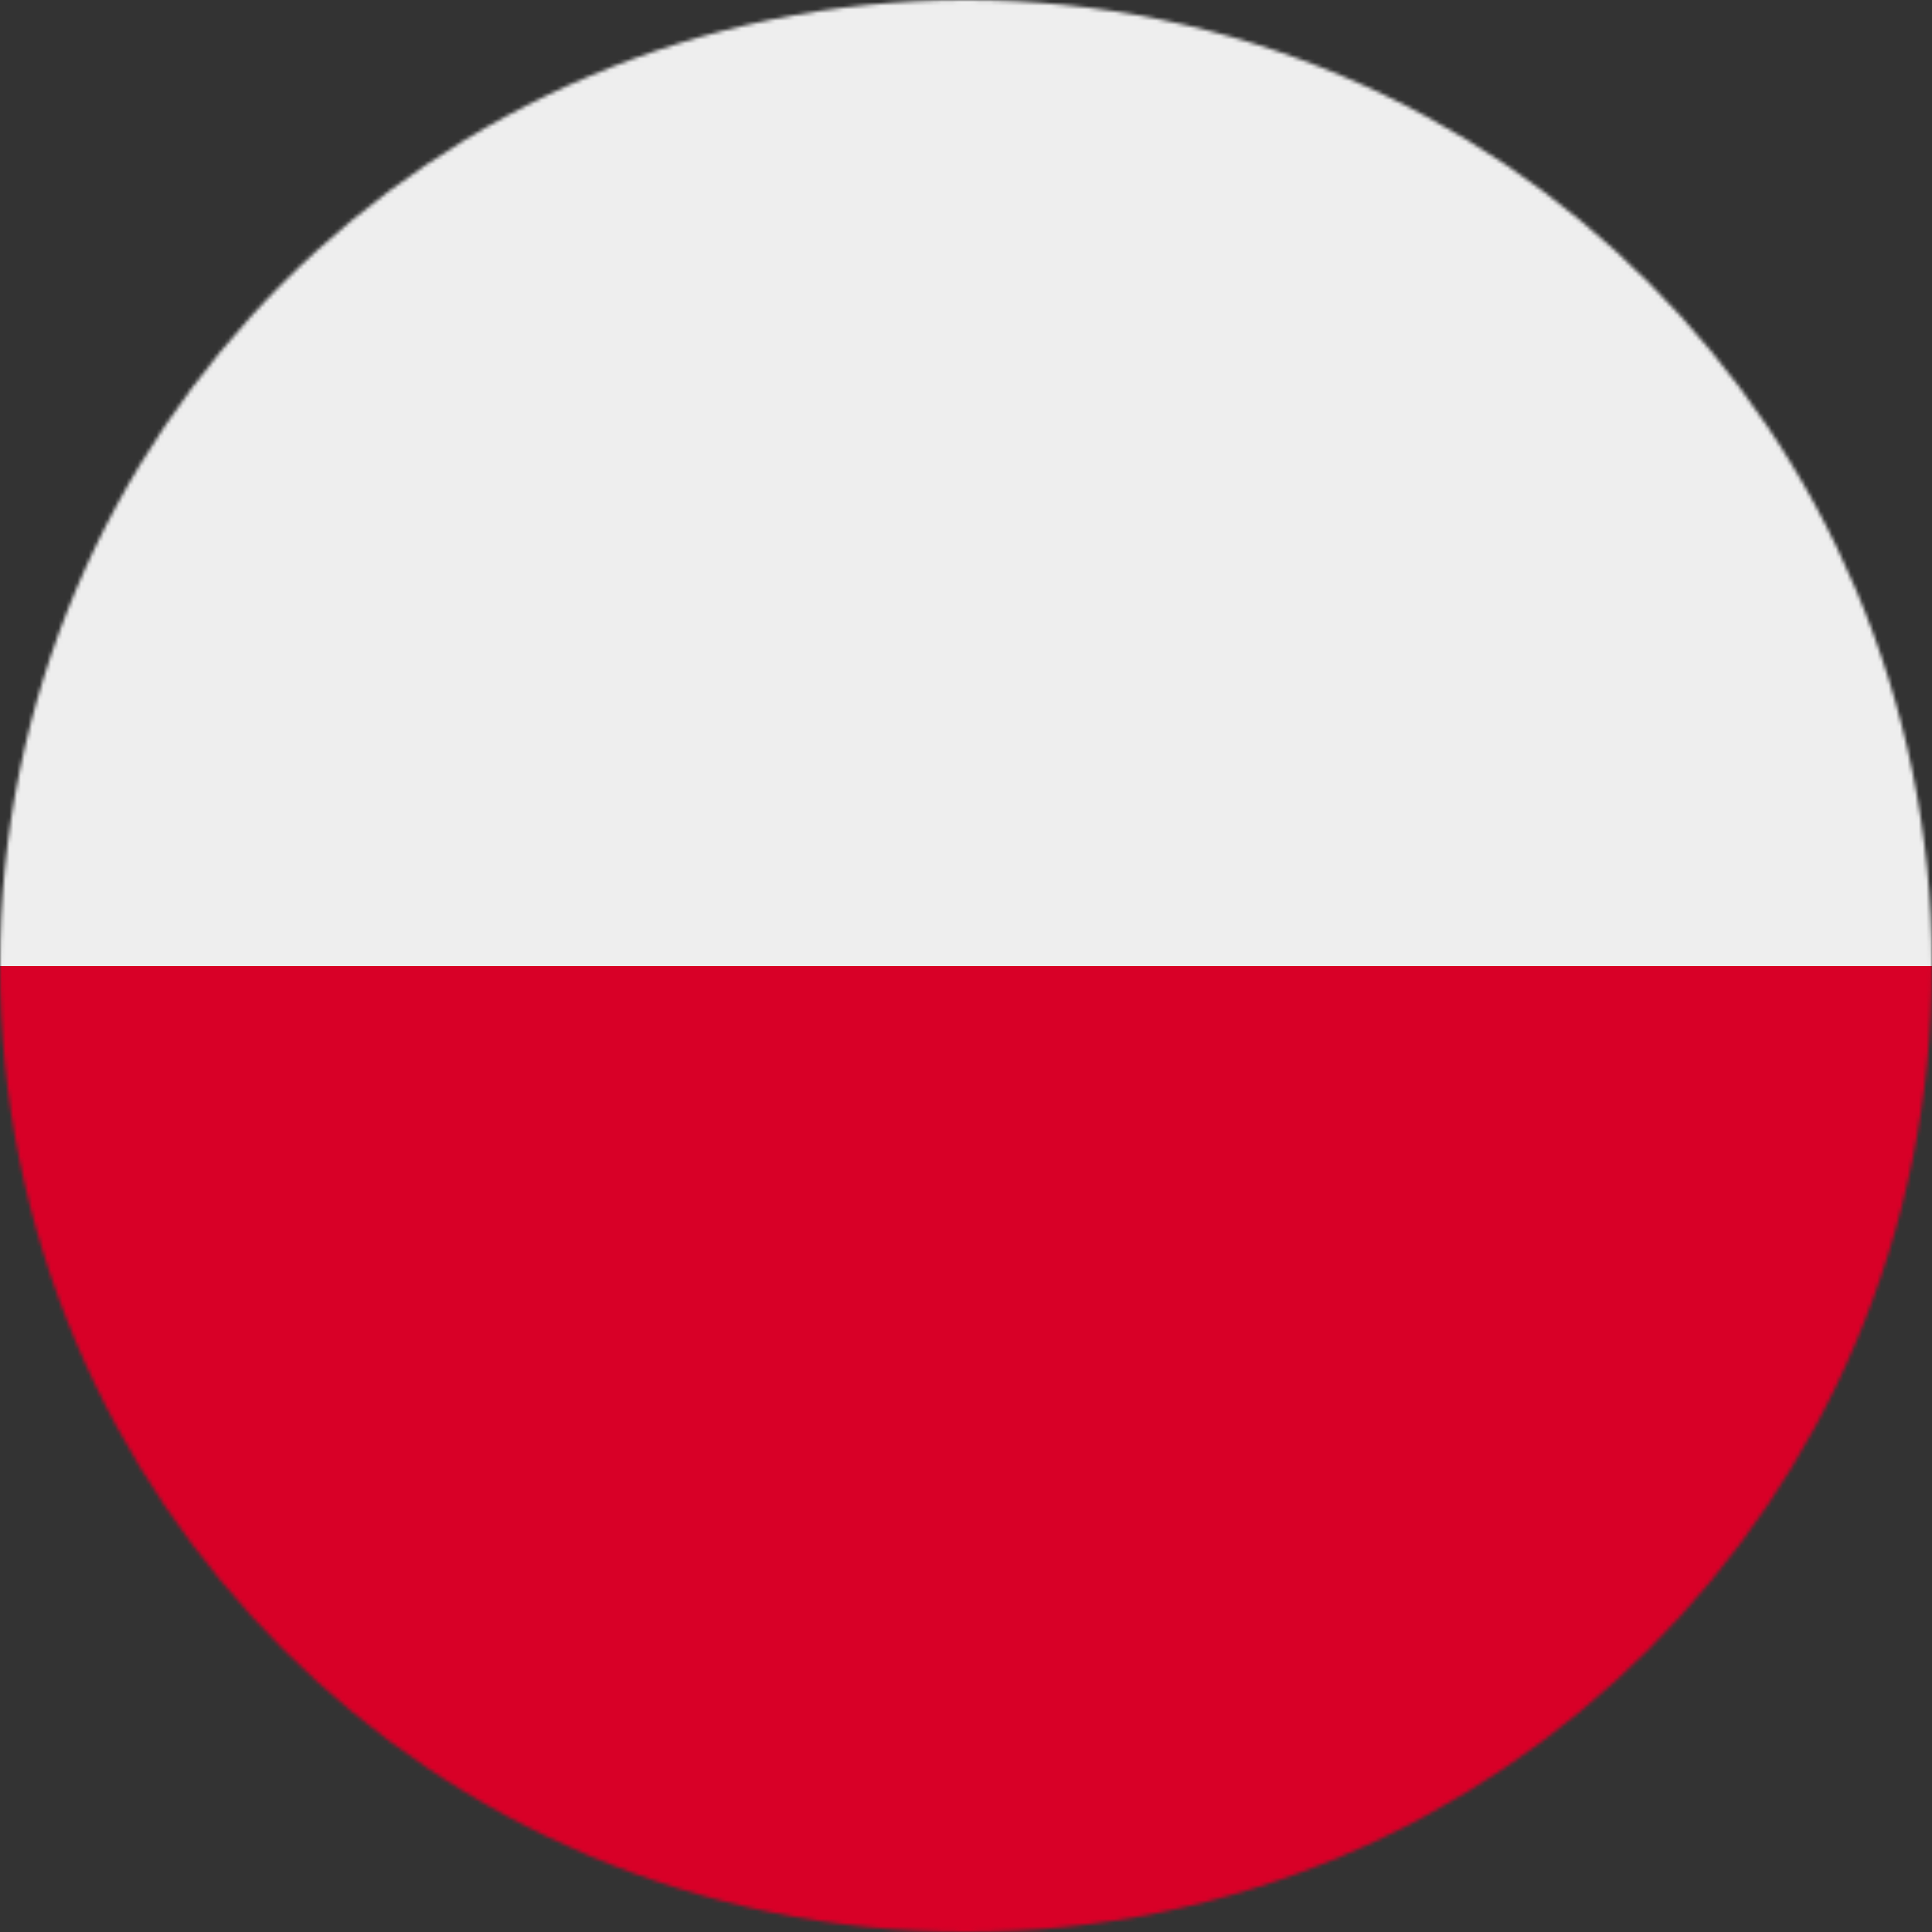 <svg xmlns="http://www.w3.org/2000/svg" viewBox="0 0 512 512">
  <rect x="0" y="0" width="512" height="512" fill="#333333" stroke="none"/>
  <mask id="a">
    <circle cx="256" cy="256" r="256" fill="#fff"/>
  </mask>
  <g mask="url(#a)">
    <path fill="#d80027" d="m0 256 256.4-44.3L512 256v256H0z"/>
    <path fill="#eee" d="M0 0h512v256H0z"/>
  </g>
</svg>

